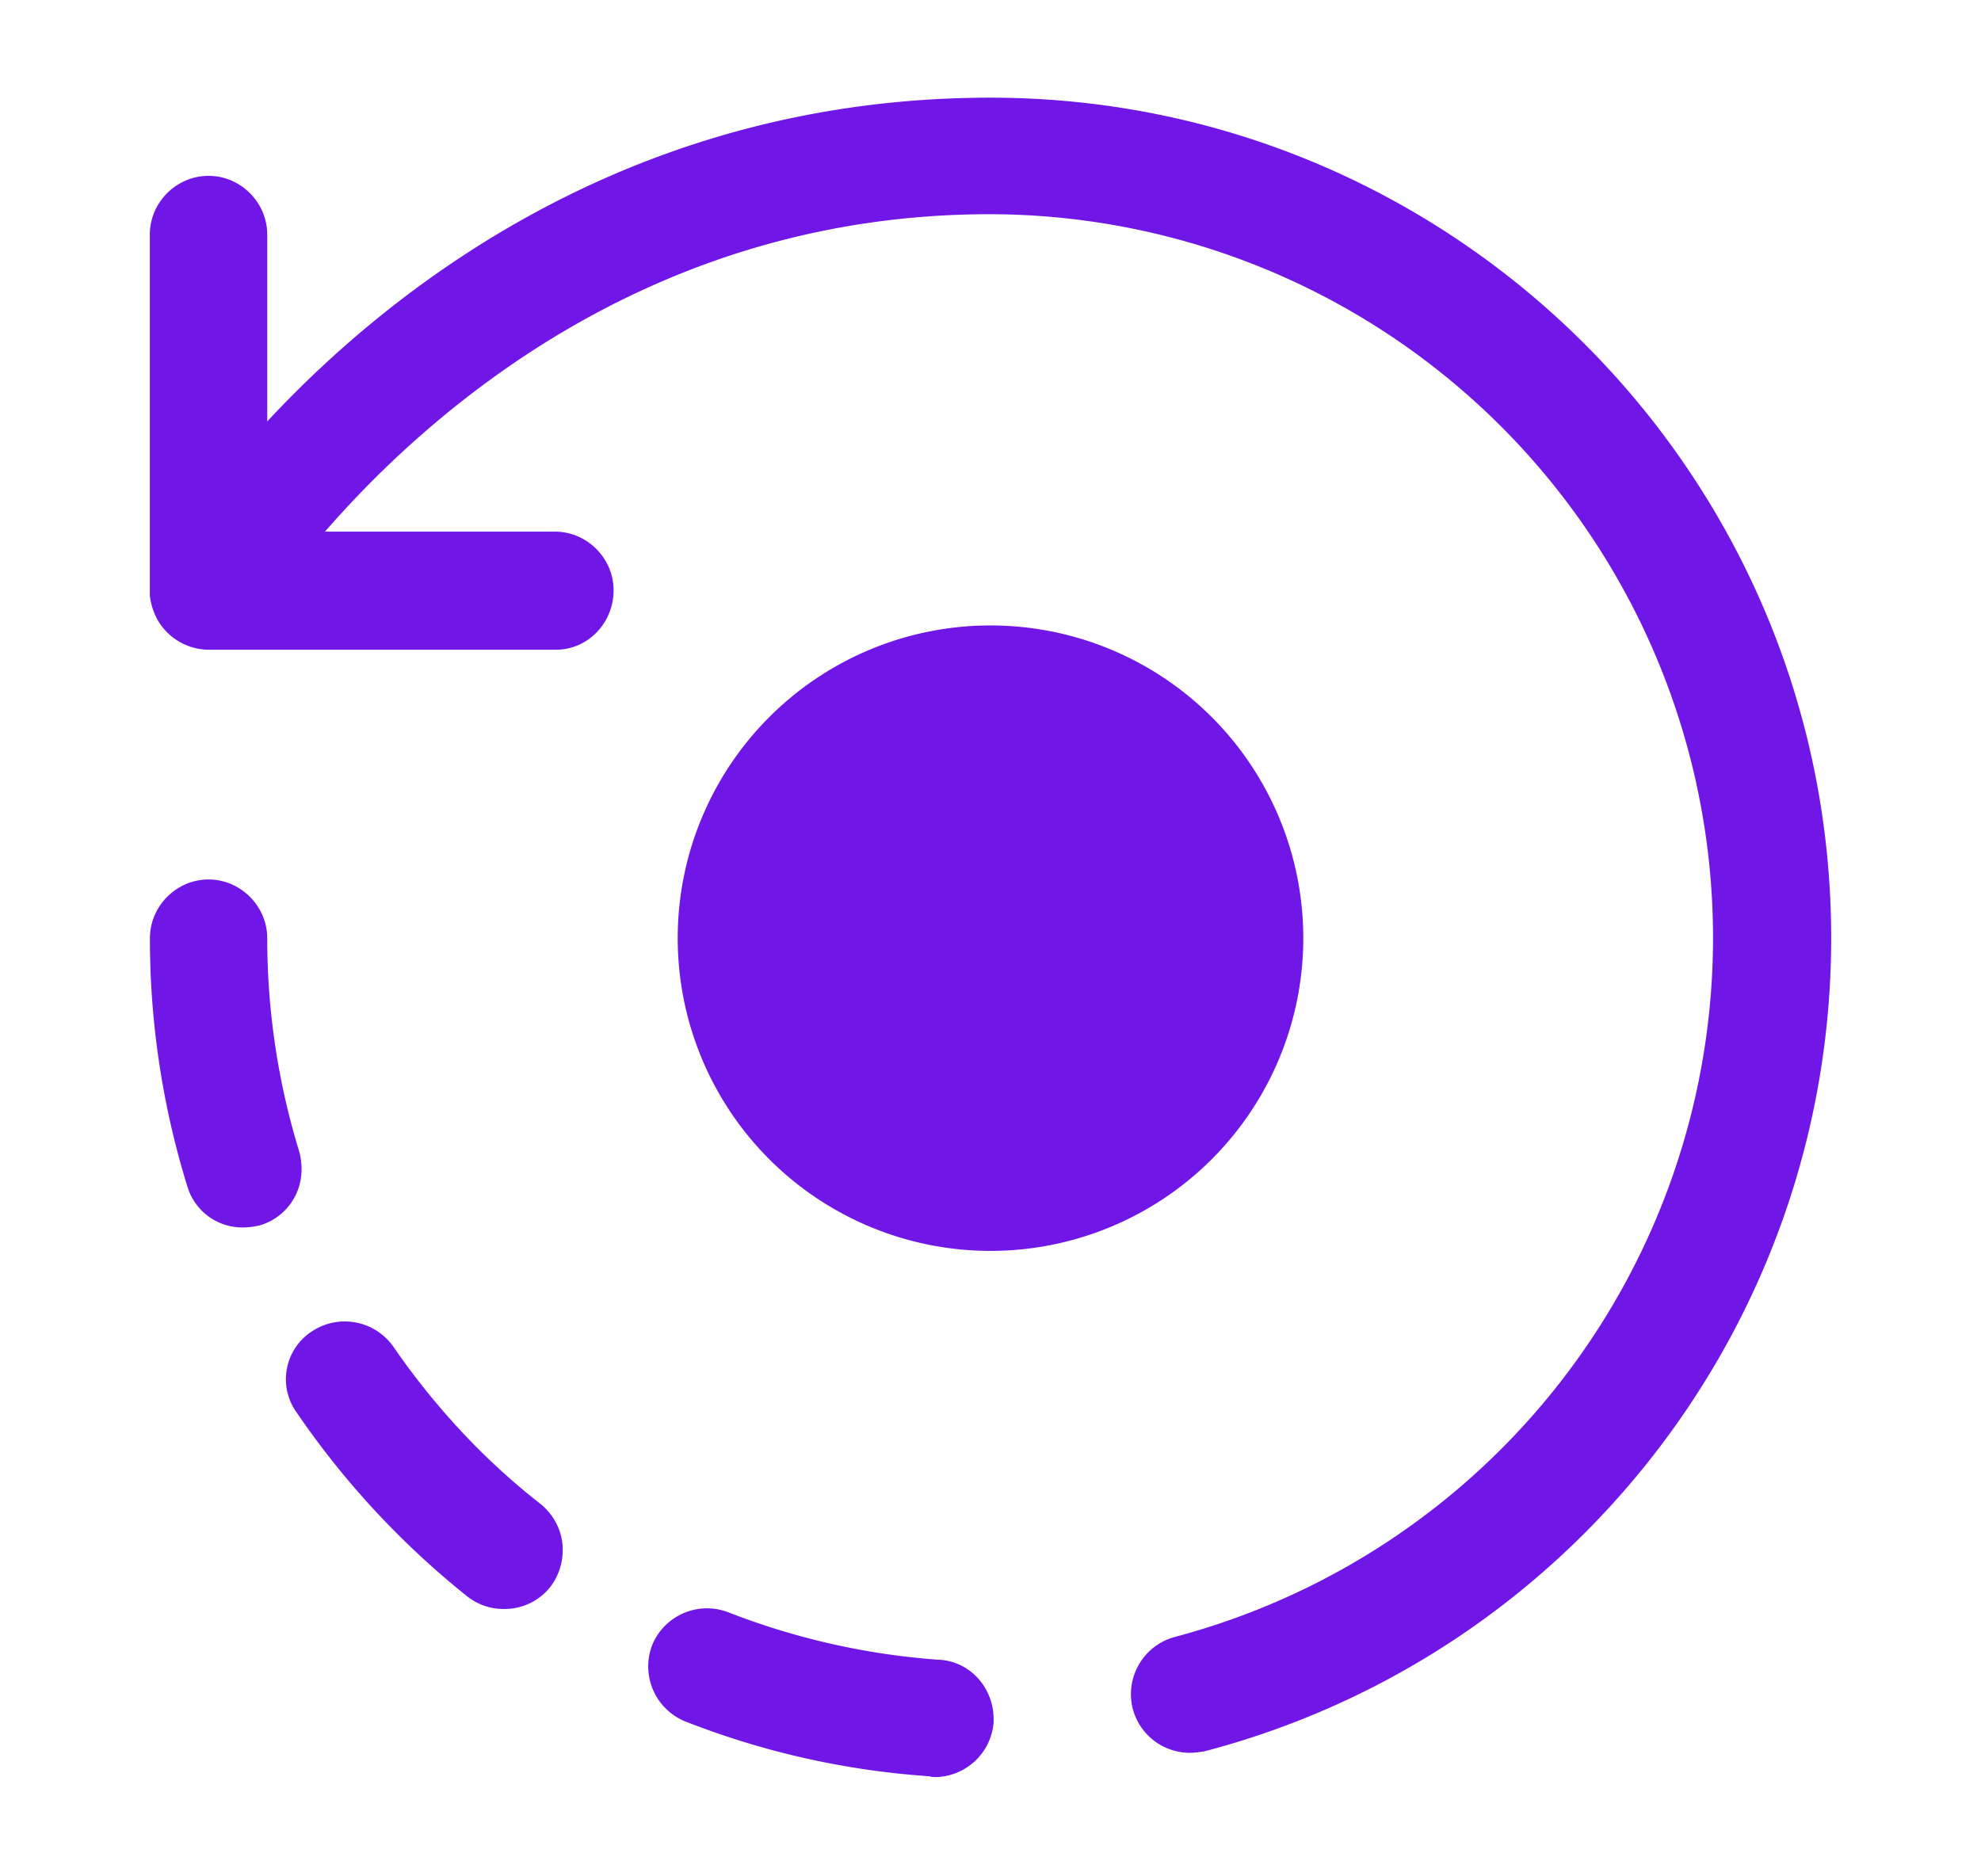 <svg xmlns="http://www.w3.org/2000/svg" width="19" height="18" fill="none" viewBox="0 0 19 18"><path fill="#7016E7" d="M11.412 16.815a.567.567 0 0 1-.547-.42.569.569 0 0 1 .397-.69 6.942 6.942 0 0 0 5.168-6.713 6.946 6.946 0 0 0-6.938-6.937c-3.247 0-5.377 1.897-6.375 3.045h2.205c.308 0 .563.255.563.563 0 .307-.24.57-.555.57H2.007a.57.57 0 0 1-.495-.285.65.65 0 0 1-.075-.233V2.25c0-.308.255-.563.563-.563.308 0 .563.255.563.563v1.793C3.784 2.73 6.088.937 9.5.937c4.447 0 8.063 3.615 8.063 8.063 0 3.66-2.468 6.87-6.008 7.8a.919.919 0 0 1-.143.015Zm-2.445.232c-.014 0-.037 0-.052-.007a7.85 7.85 0 0 1-2.34-.525.57.57 0 0 1-.322-.728.568.568 0 0 1 .727-.322 6.916 6.916 0 0 0 2.018.457h.007c.3.015.525.27.525.57v.03a.57.57 0 0 1-.563.526Zm-4.132-1.612a.557.557 0 0 1-.353-.12 8.116 8.116 0 0 1-1.635-1.762.547.547 0 0 1 .143-.78.57.57 0 0 1 .78.142c.398.578.87 1.088 1.417 1.515.128.105.21.263.21.435a.578.578 0 0 1-.12.36.558.558 0 0 1-.442.21Zm-2.505-3.66a.55.55 0 0 1-.532-.39A8.03 8.03 0 0 1 1.438 9c0-.307.254-.563.562-.563.308 0 .563.256.563.563 0 .697.104 1.387.307 2.047a.64.64 0 0 1 .022.173.556.556 0 0 1-.39.532.68.68 0 0 1-.172.023Z"/><path fill="#7016E7" d="M9.5 12a3 3 0 1 0 0-6 3 3 0 0 0 0 6Z"/></svg>